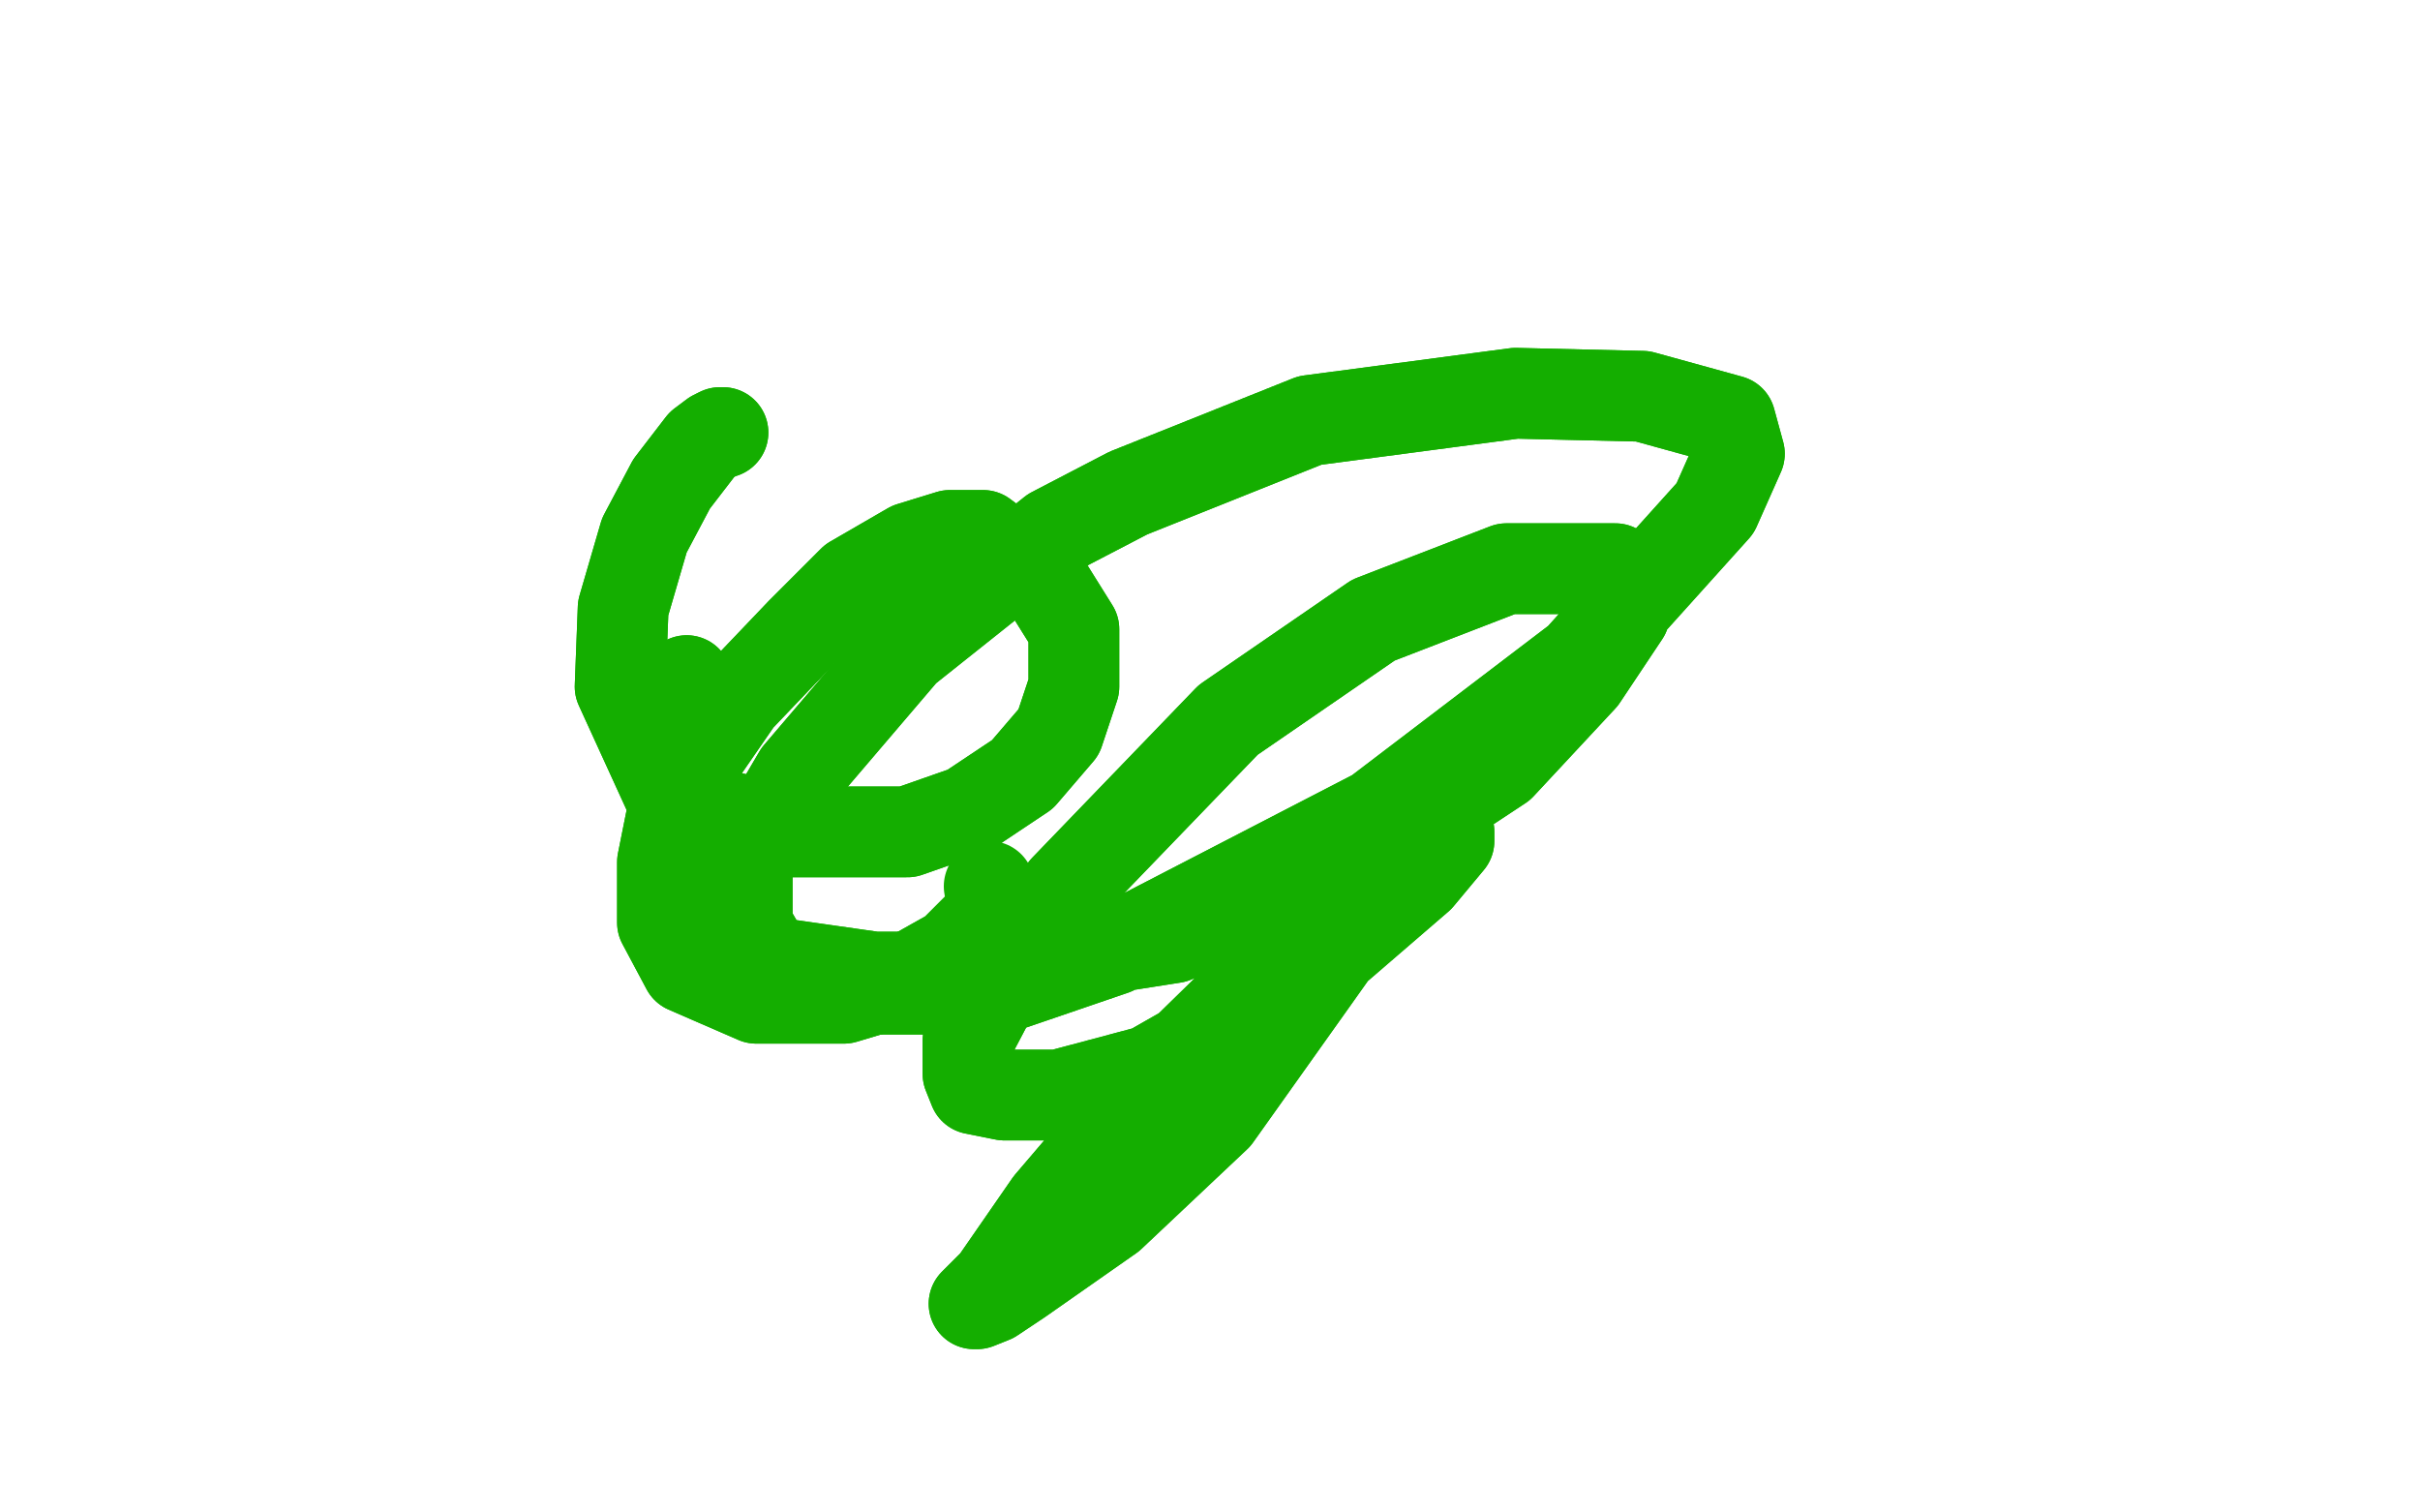 <?xml version="1.0" standalone="no"?>
<!DOCTYPE svg PUBLIC "-//W3C//DTD SVG 1.1//EN"
"http://www.w3.org/Graphics/SVG/1.1/DTD/svg11.dtd">

<svg width="800" height="500" version="1.1" xmlns="http://www.w3.org/2000/svg" xmlns:xlink="http://www.w3.org/1999/xlink" style="stroke-antialiasing: false"><desc>This SVG has been created on https://colorillo.com/</desc><rect x='0' y='0' width='800' height='500' style='fill: rgb(255,255,255); stroke-width:0' /><polyline points="239,143 238,143 238,143 236,144 236,144 232,147 232,147 222,160 222,160 213,177 213,177 206,201 206,201 205,227 205,227 221,262 231,267 241,270 262,275 282,275 300,275 320,268 338,256 350,242 355,227 355,208 345,192 325,177 314,177 301,181 282,192 265,209 244,231 224,260 219,285 219,305 227,320 250,330 264,330 279,330 299,324 315,315 325,305 328,299" style="fill: none; stroke: #14ae00; stroke-width: 30; stroke-linejoin: round; stroke-linecap: round; stroke-antialiasing: false; stroke-antialias: 0; opacity: 1.0"/>
<polyline points="239,143 238,143 238,143 236,144 236,144 232,147 232,147 222,160 222,160 213,177 213,177 206,201 206,201 205,227 221,262 231,267 241,270 262,275 282,275 300,275 320,268 338,256 350,242 355,227 355,208 345,192 325,177 314,177 301,181 282,192 265,209 244,231 224,260 219,285 219,305 227,320 250,330 264,330 279,330 299,324 315,315 325,305 328,299 327,293" style="fill: none; stroke: #14ae00; stroke-width: 30; stroke-linejoin: round; stroke-linecap: round; stroke-antialiasing: false; stroke-antialias: 0; opacity: 1.0"/>
<polyline points="227,225 227,226 227,226 227,232 227,232 227,241 227,241 227,260 227,260 227,279 227,279 228,306 228,306 236,315 236,315 259,325 271,327 298,327 330,327 368,314 455,269 522,218 567,168 575,150 572,139 543,131 501,130 433,139 373,163 348,176 299,215 264,256 247,285 247,306 254,318 289,323 305,323 388,310 446,286 496,253 523,224 537,203 537,192 534,188 523,188 498,188 454,205 406,238 352,294 330,325 320,344 320,355 322,360 332,362 350,362 380,354 415,334 440,315 469,290 479,278 479,275 478,275 468,278 447,294 424,316 382,357 347,398 329,424 322,431 323,431 328,429 337,423 367,402 402,369 434,324 456,293 468,273 469,271" style="fill: none; stroke: #14ae00; stroke-width: 30; stroke-linejoin: round; stroke-linecap: round; stroke-antialiasing: false; stroke-antialias: 0; opacity: 1.0"/>
<polyline points="227,225 227,226 227,226 227,232 227,232 227,241 227,241 227,260 227,260 227,279 227,279 228,306 228,306 236,315 259,325 271,327 298,327 330,327 368,314 455,269 522,218 567,168 575,150 572,139 543,131 501,130 433,139 373,163 348,176 299,215 264,256 247,285 247,306 254,318 289,323 305,323 388,310 446,286 496,253 523,224 537,203 537,192 534,188 523,188 498,188 454,205 406,238 352,294 330,325 320,344 320,355 322,360 332,362 350,362 380,354 415,334 440,315 469,290 479,278 479,275 478,275 468,278 447,294 424,316 382,357 347,398 329,424 322,431 323,431 328,429 337,423 367,402 402,369 434,324 456,293 468,273 469,271" style="fill: none; stroke: #14ae00; stroke-width: 30; stroke-linejoin: round; stroke-linecap: round; stroke-antialiasing: false; stroke-antialias: 0; opacity: 1.0"/>
</svg>
